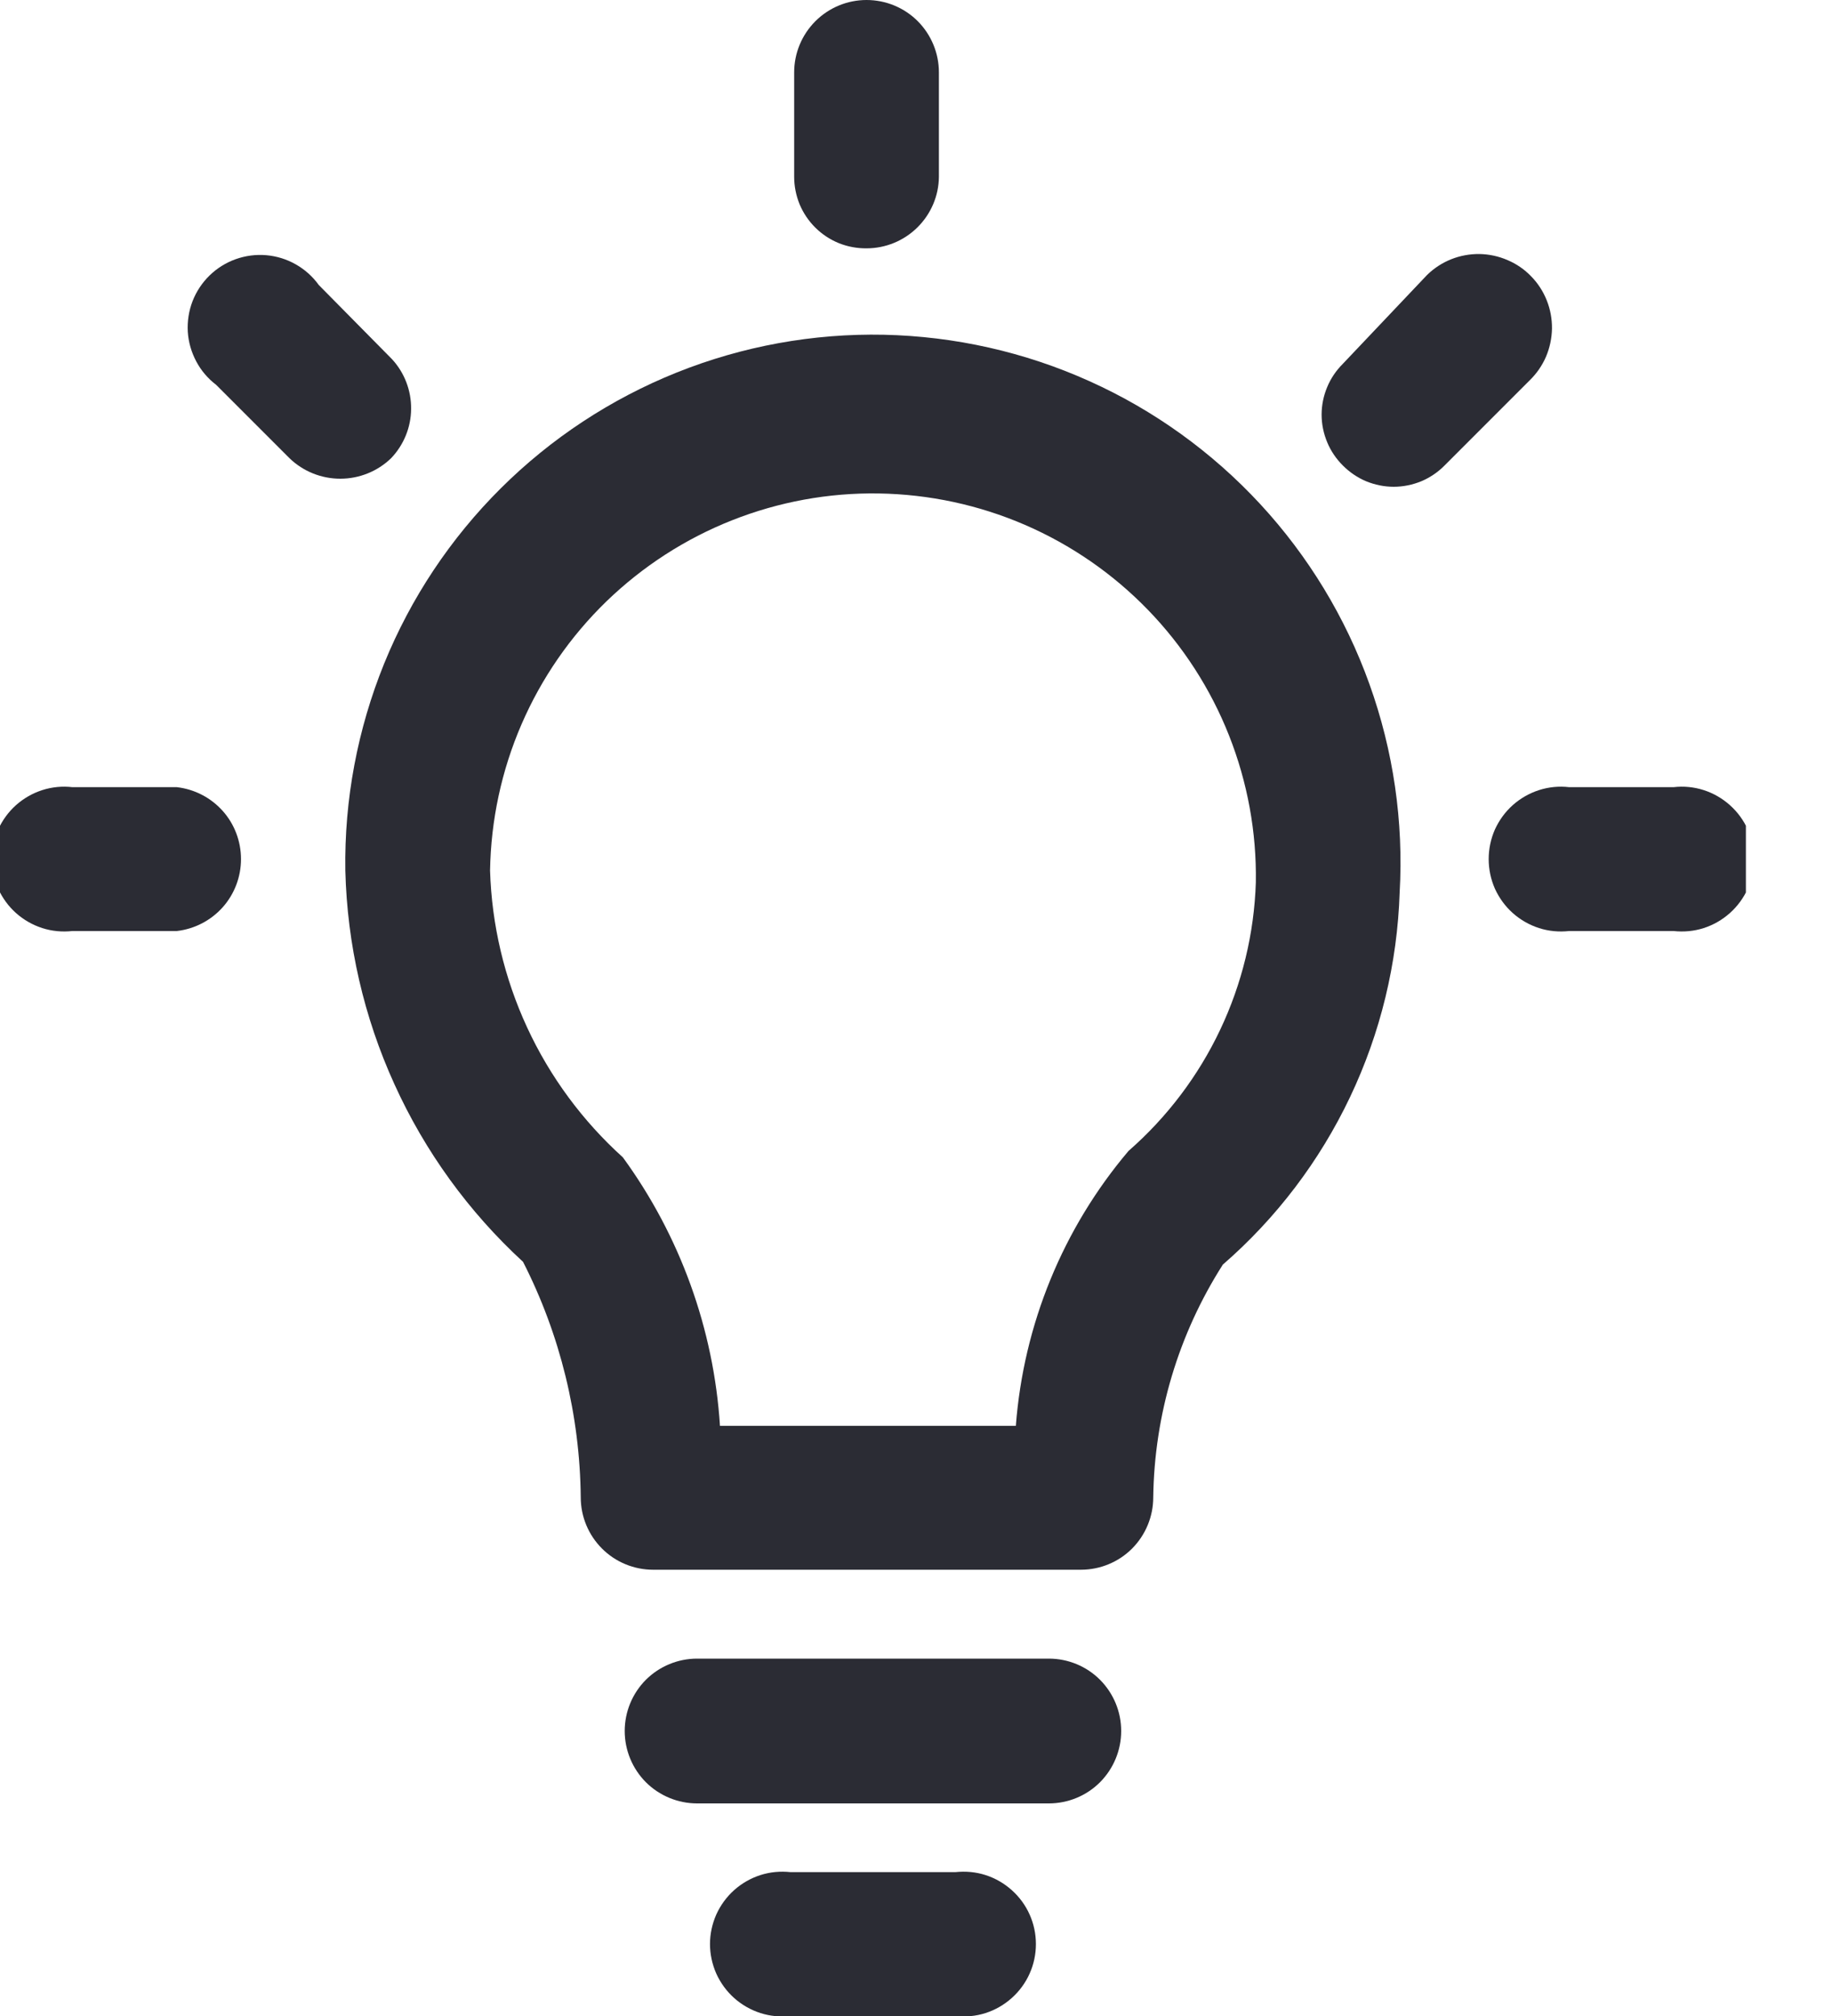 <svg width="20" height="22" viewBox="0 0 20 22" fill="none" xmlns="http://www.w3.org/2000/svg">
<g clip-path="url(#clip0_712_2408)">
<path d="M11.45 19.68H7.61C7.401 19.68 7.2 19.597 7.051 19.449C6.903 19.3 6.82 19.099 6.82 18.89C6.82 18.68 6.903 18.48 7.051 18.331C7.2 18.183 7.401 18.1 7.61 18.1H11.45C11.66 18.1 11.861 18.183 12.009 18.331C12.157 18.48 12.24 18.68 12.24 18.89C12.24 19.099 12.157 19.3 12.009 19.449C11.861 19.597 11.66 19.68 11.45 19.68Z" fill="#2B2C34"/>
<path d="M10.43 22H8.63C8.52 22.012 8.408 22.002 8.302 21.968C8.196 21.934 8.098 21.878 8.015 21.804C7.932 21.73 7.866 21.639 7.82 21.538C7.775 21.436 7.751 21.326 7.751 21.215C7.751 21.104 7.775 20.994 7.82 20.892C7.866 20.791 7.932 20.7 8.015 20.626C8.098 20.552 8.196 20.496 8.302 20.462C8.408 20.428 8.52 20.418 8.63 20.43H10.43C10.541 20.418 10.653 20.428 10.759 20.462C10.865 20.496 10.962 20.552 11.045 20.626C11.128 20.7 11.195 20.791 11.24 20.892C11.286 20.994 11.309 21.104 11.309 21.215C11.309 21.326 11.286 21.436 11.24 21.538C11.195 21.639 11.128 21.73 11.045 21.804C10.962 21.878 10.865 21.934 10.759 21.968C10.653 22.002 10.541 22.012 10.43 22Z" fill="#2B2C34"/>
<path d="M11.8 17.13H7.13C6.921 17.13 6.72 17.047 6.572 16.899C6.423 16.75 6.34 16.549 6.34 16.34C6.331 15.446 6.116 14.566 5.71 13.77C5.117 13.225 4.639 12.566 4.306 11.832C3.972 11.099 3.79 10.306 3.77 9.5C3.758 8.726 3.903 7.958 4.194 7.241C4.486 6.524 4.919 5.874 5.468 5.328C6.017 4.782 6.67 4.353 7.388 4.065C8.107 3.777 8.876 3.637 9.65 3.653C10.423 3.67 11.186 3.841 11.892 4.159C12.598 4.476 13.232 4.933 13.758 5.501C14.283 6.069 14.689 6.737 14.95 7.465C15.212 8.194 15.324 8.967 15.28 9.74C15.255 10.513 15.071 11.273 14.739 11.971C14.407 12.67 13.934 13.293 13.35 13.8C12.865 14.559 12.602 15.439 12.59 16.34C12.59 16.549 12.507 16.75 12.359 16.899C12.211 17.047 12.01 17.13 11.8 17.13ZM7.86 15.56H11.09C11.174 14.455 11.604 13.405 12.32 12.56C12.74 12.193 13.081 11.743 13.32 11.239C13.559 10.735 13.692 10.188 13.71 9.63C13.719 9.081 13.619 8.536 13.417 8.025C13.215 7.515 12.914 7.049 12.532 6.655C12.15 6.261 11.694 5.946 11.19 5.728C10.686 5.51 10.144 5.394 9.595 5.385C9.046 5.376 8.501 5.476 7.991 5.678C7.48 5.88 7.015 6.181 6.62 6.563C6.226 6.945 5.911 7.401 5.693 7.905C5.475 8.409 5.359 8.951 5.35 9.5C5.368 10.093 5.506 10.675 5.755 11.213C6.004 11.751 6.36 12.233 6.8 12.63C7.424 13.486 7.792 14.503 7.86 15.56Z" fill="#2B2C34"/>
<path d="M9.46 2.71C9.357 2.711 9.254 2.692 9.159 2.654C9.063 2.615 8.976 2.558 8.902 2.485C8.829 2.413 8.77 2.326 8.73 2.231C8.691 2.136 8.67 2.033 8.67 1.93V0.79C8.67 0.58 8.753 0.38 8.902 0.231C9.05 0.083 9.251 0 9.46 0C9.67 0 9.871 0.083 10.019 0.231C10.167 0.38 10.25 0.58 10.25 0.79V1.93C10.248 2.138 10.163 2.336 10.015 2.482C9.867 2.628 9.668 2.71 9.46 2.71Z" fill="#2B2C34"/>
<path d="M3.16 5L2.36 4.2C2.27 4.131 2.195 4.044 2.142 3.943C2.089 3.843 2.057 3.733 2.05 3.619C2.044 3.506 2.061 3.393 2.102 3.287C2.143 3.181 2.207 3.085 2.288 3.006C2.369 2.927 2.467 2.866 2.574 2.828C2.681 2.79 2.795 2.775 2.908 2.785C3.021 2.795 3.131 2.829 3.229 2.885C3.328 2.941 3.414 3.018 3.48 3.11L4.28 3.92C4.416 4.068 4.49 4.261 4.488 4.462C4.487 4.663 4.408 4.855 4.27 5C4.121 5.144 3.922 5.224 3.715 5.224C3.508 5.224 3.309 5.144 3.16 5Z" fill="#2B2C34"/>
<path d="M14.66 5.08C14.587 5.007 14.528 4.921 14.489 4.826C14.449 4.73 14.428 4.628 14.428 4.525C14.428 4.422 14.449 4.319 14.489 4.224C14.528 4.129 14.587 4.043 14.66 3.97L15.58 3C15.656 2.926 15.745 2.868 15.843 2.829C15.941 2.79 16.045 2.771 16.151 2.772C16.256 2.774 16.36 2.796 16.457 2.838C16.554 2.879 16.642 2.939 16.715 3.015C16.789 3.09 16.847 3.18 16.886 3.278C16.925 3.376 16.944 3.48 16.943 3.586C16.941 3.691 16.919 3.795 16.878 3.892C16.836 3.989 16.776 4.076 16.7 4.15L15.77 5.08C15.698 5.153 15.611 5.212 15.516 5.252C15.421 5.291 15.318 5.312 15.215 5.312C15.112 5.312 15.01 5.291 14.914 5.252C14.819 5.212 14.733 5.153 14.66 5.08Z" fill="#2B2C34"/>
<path d="M1.93 10.16H0.79C0.68 10.172 0.568 10.162 0.462 10.128C0.356 10.094 0.258 10.038 0.175 9.964C0.092 9.89 0.026 9.799 -0.02 9.698C-0.065 9.596 -0.089 9.486 -0.089 9.375C-0.089 9.264 -0.065 9.154 -0.02 9.052C0.026 8.951 0.092 8.86 0.175 8.786C0.258 8.712 0.356 8.656 0.462 8.622C0.568 8.588 0.68 8.577 0.79 8.59H1.93C2.123 8.612 2.301 8.704 2.431 8.849C2.56 8.993 2.631 9.181 2.631 9.375C2.631 9.569 2.56 9.756 2.431 9.901C2.301 10.046 2.123 10.138 1.93 10.16Z" fill="#2B2C34"/>
<path d="M18.27 10.16H17.13C17.02 10.172 16.908 10.162 16.802 10.128C16.696 10.094 16.598 10.038 16.515 9.964C16.432 9.89 16.366 9.799 16.32 9.698C16.275 9.596 16.252 9.486 16.252 9.375C16.252 9.264 16.275 9.154 16.32 9.052C16.366 8.951 16.432 8.86 16.515 8.786C16.598 8.712 16.696 8.656 16.802 8.622C16.908 8.588 17.02 8.577 17.13 8.59H18.27C18.381 8.577 18.493 8.588 18.599 8.622C18.705 8.656 18.802 8.712 18.885 8.786C18.968 8.86 19.035 8.951 19.08 9.052C19.125 9.154 19.149 9.264 19.149 9.375C19.149 9.486 19.125 9.596 19.08 9.698C19.035 9.799 18.968 9.89 18.885 9.964C18.802 10.038 18.705 10.094 18.599 10.128C18.493 10.162 18.381 10.172 18.27 10.16Z" fill="#2B2C34"/>
</g>
<defs>
<clipPath id="clip0_712_2408">
<rect width="19.06" height="22" fill="white"/>
</clipPath>
</defs>
</svg>
